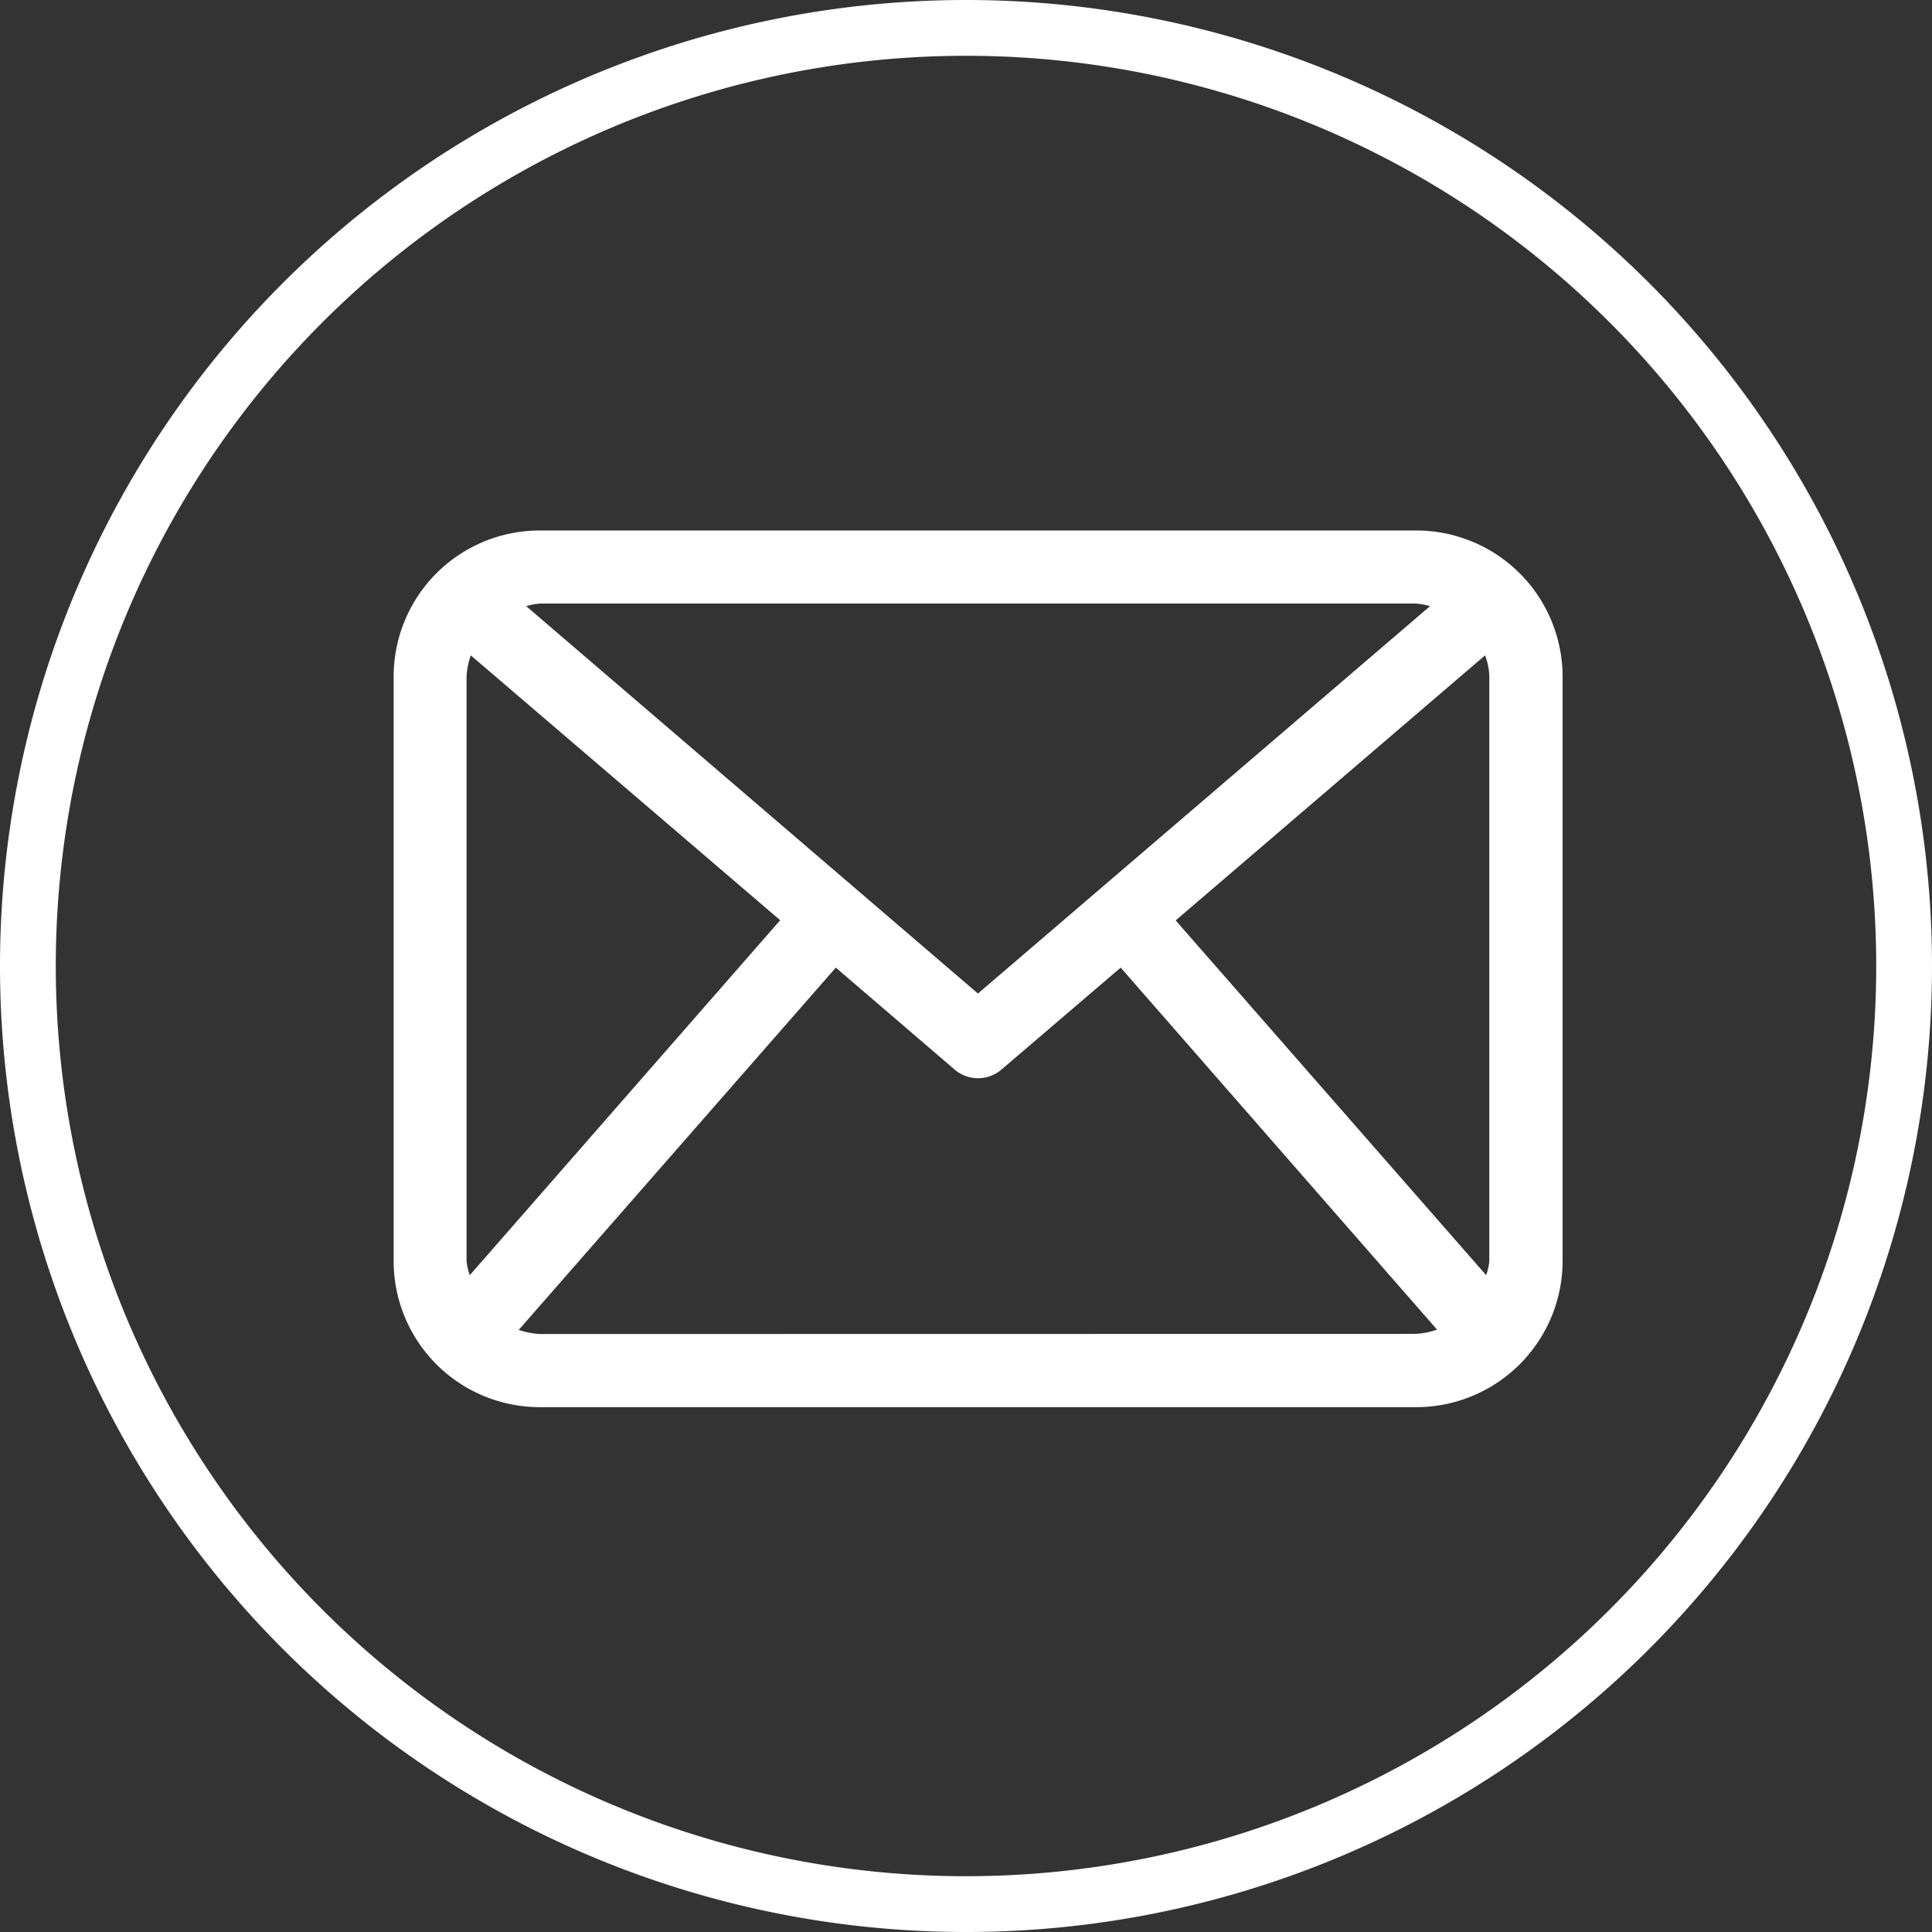 <svg xmlns="http://www.w3.org/2000/svg" xmlns:xlink="http://www.w3.org/1999/xlink" width="80" height="80" viewBox="0 0 80 80">
  <rect x="0" y="0" width="80" height="80" fill="#333333" stroke="none"/>
  <defs>
    <clipPath id="clip-path">
      <rect id="Rectangle_1997" data-name="Rectangle 1997" width="48.404" height="36.298" fill="none"/>
    </clipPath>
  </defs>
  <g id="Group_13730" data-name="Group 13730" transform="translate(-1072 -2868)">
    <path id="Path_2119" data-name="Path 2119" d="M40,80A40,40,0,1,1,80,40,40,40,0,0,1,40,80ZM40,2.31A37.69,37.69,0,1,0,77.69,40,37.69,37.69,0,0,0,40,2.31Z" transform="translate(1072 2868)" fill="#fff"/>
    <g id="Group_13729" data-name="Group 13729" transform="translate(1088.292 2889.969)">
      <g id="Group_13728" data-name="Group 13728" transform="translate(0 0)" clip-path="url(#clip-path)">
        <path id="Path_5971" data-name="Path 5971" d="M42.334,0H6.054A6.049,6.049,0,0,0,0,6.044v24.2A6.051,6.051,0,0,0,6.054,36.3H42.334a6.061,6.061,0,0,0,6.07-6.053V6.044A6.059,6.059,0,0,0,42.334,0M32.382,16.146,45.193,5.17a2.611,2.611,0,0,1,.176.873v24.2a2.214,2.214,0,0,1-.132.591Zm9.952-13.12a2.965,2.965,0,0,1,.582.106L24.194,19.173,5.489,3.132a2.906,2.906,0,0,1,.565-.106ZM3.151,30.837a2.616,2.616,0,0,1-.132-.591V6.044a3.136,3.136,0,0,1,.176-.873L16.006,16.137Zm2.9,2.435A3.2,3.2,0,0,1,5.18,33.1L18.309,18.1l4.906,4.209a1.491,1.491,0,0,0,1.968,0L30.105,18.1l13.1,14.99a3.2,3.2,0,0,1-.873.176Z" transform="translate(0.008 -0.002)" fill="#fff"/>
      </g>
    </g>
  </g>
</svg>

